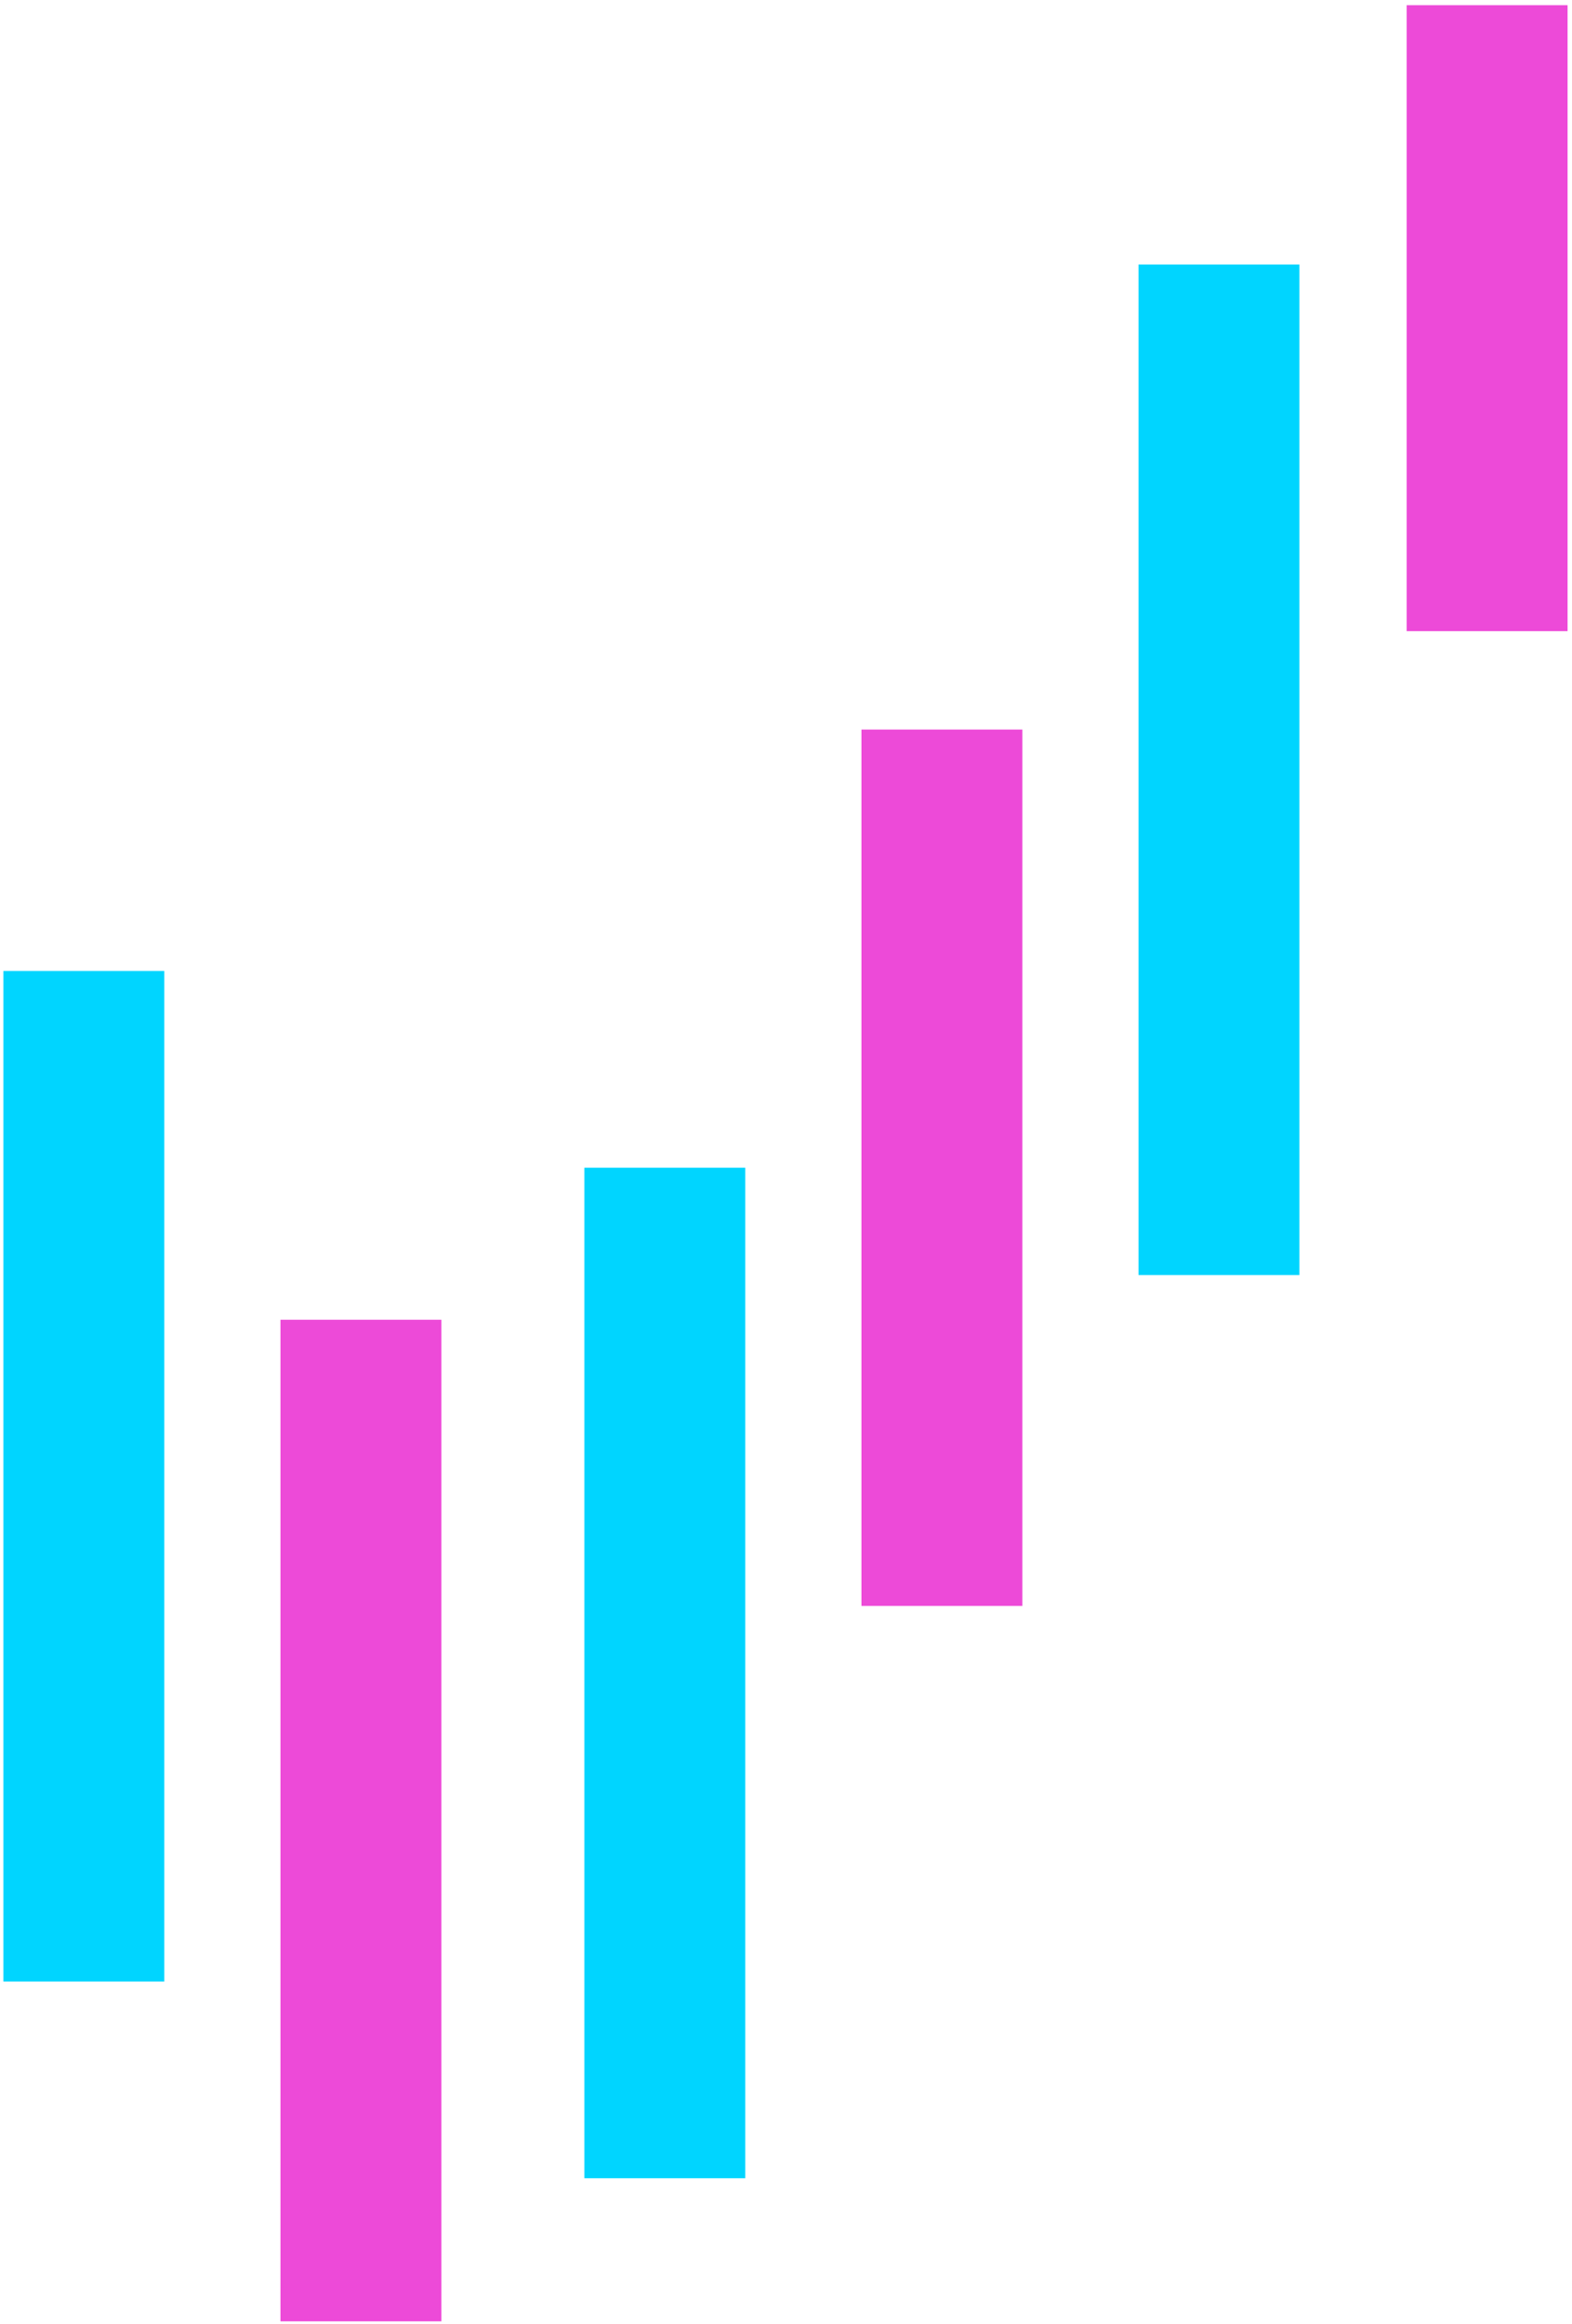 <svg width="157" height="232" viewBox="0 0 157 232" fill="none" xmlns="http://www.w3.org/2000/svg">
<rect x="129.776" y="127.276" width="16.068" height="100.871" transform="rotate(-180 129.776 127.276)" fill="#00D5FF"/>
<rect x="74.432" y="217.434" width="16.068" height="100.871" transform="rotate(-180 74.432 217.434)" fill="#00D5FF"/>
<rect x="16.408" y="197.796" width="16.068" height="100.871" transform="rotate(-180 16.408 197.796)" fill="#00D5FF"/>
<rect x="156.556" y="63.004" width="16.068" height="62.486" transform="rotate(-180 156.556 63.004)" fill="#ED4AD8"/>
<rect x="102.104" y="160.304" width="16.068" height="87.481" transform="rotate(-180 102.104 160.304)" fill="#ED4AD8"/>
<rect x="44.08" y="231.717" width="16.068" height="99.978" transform="rotate(-180 44.08 231.717)" fill="#ED4AD8"/>
</svg>
